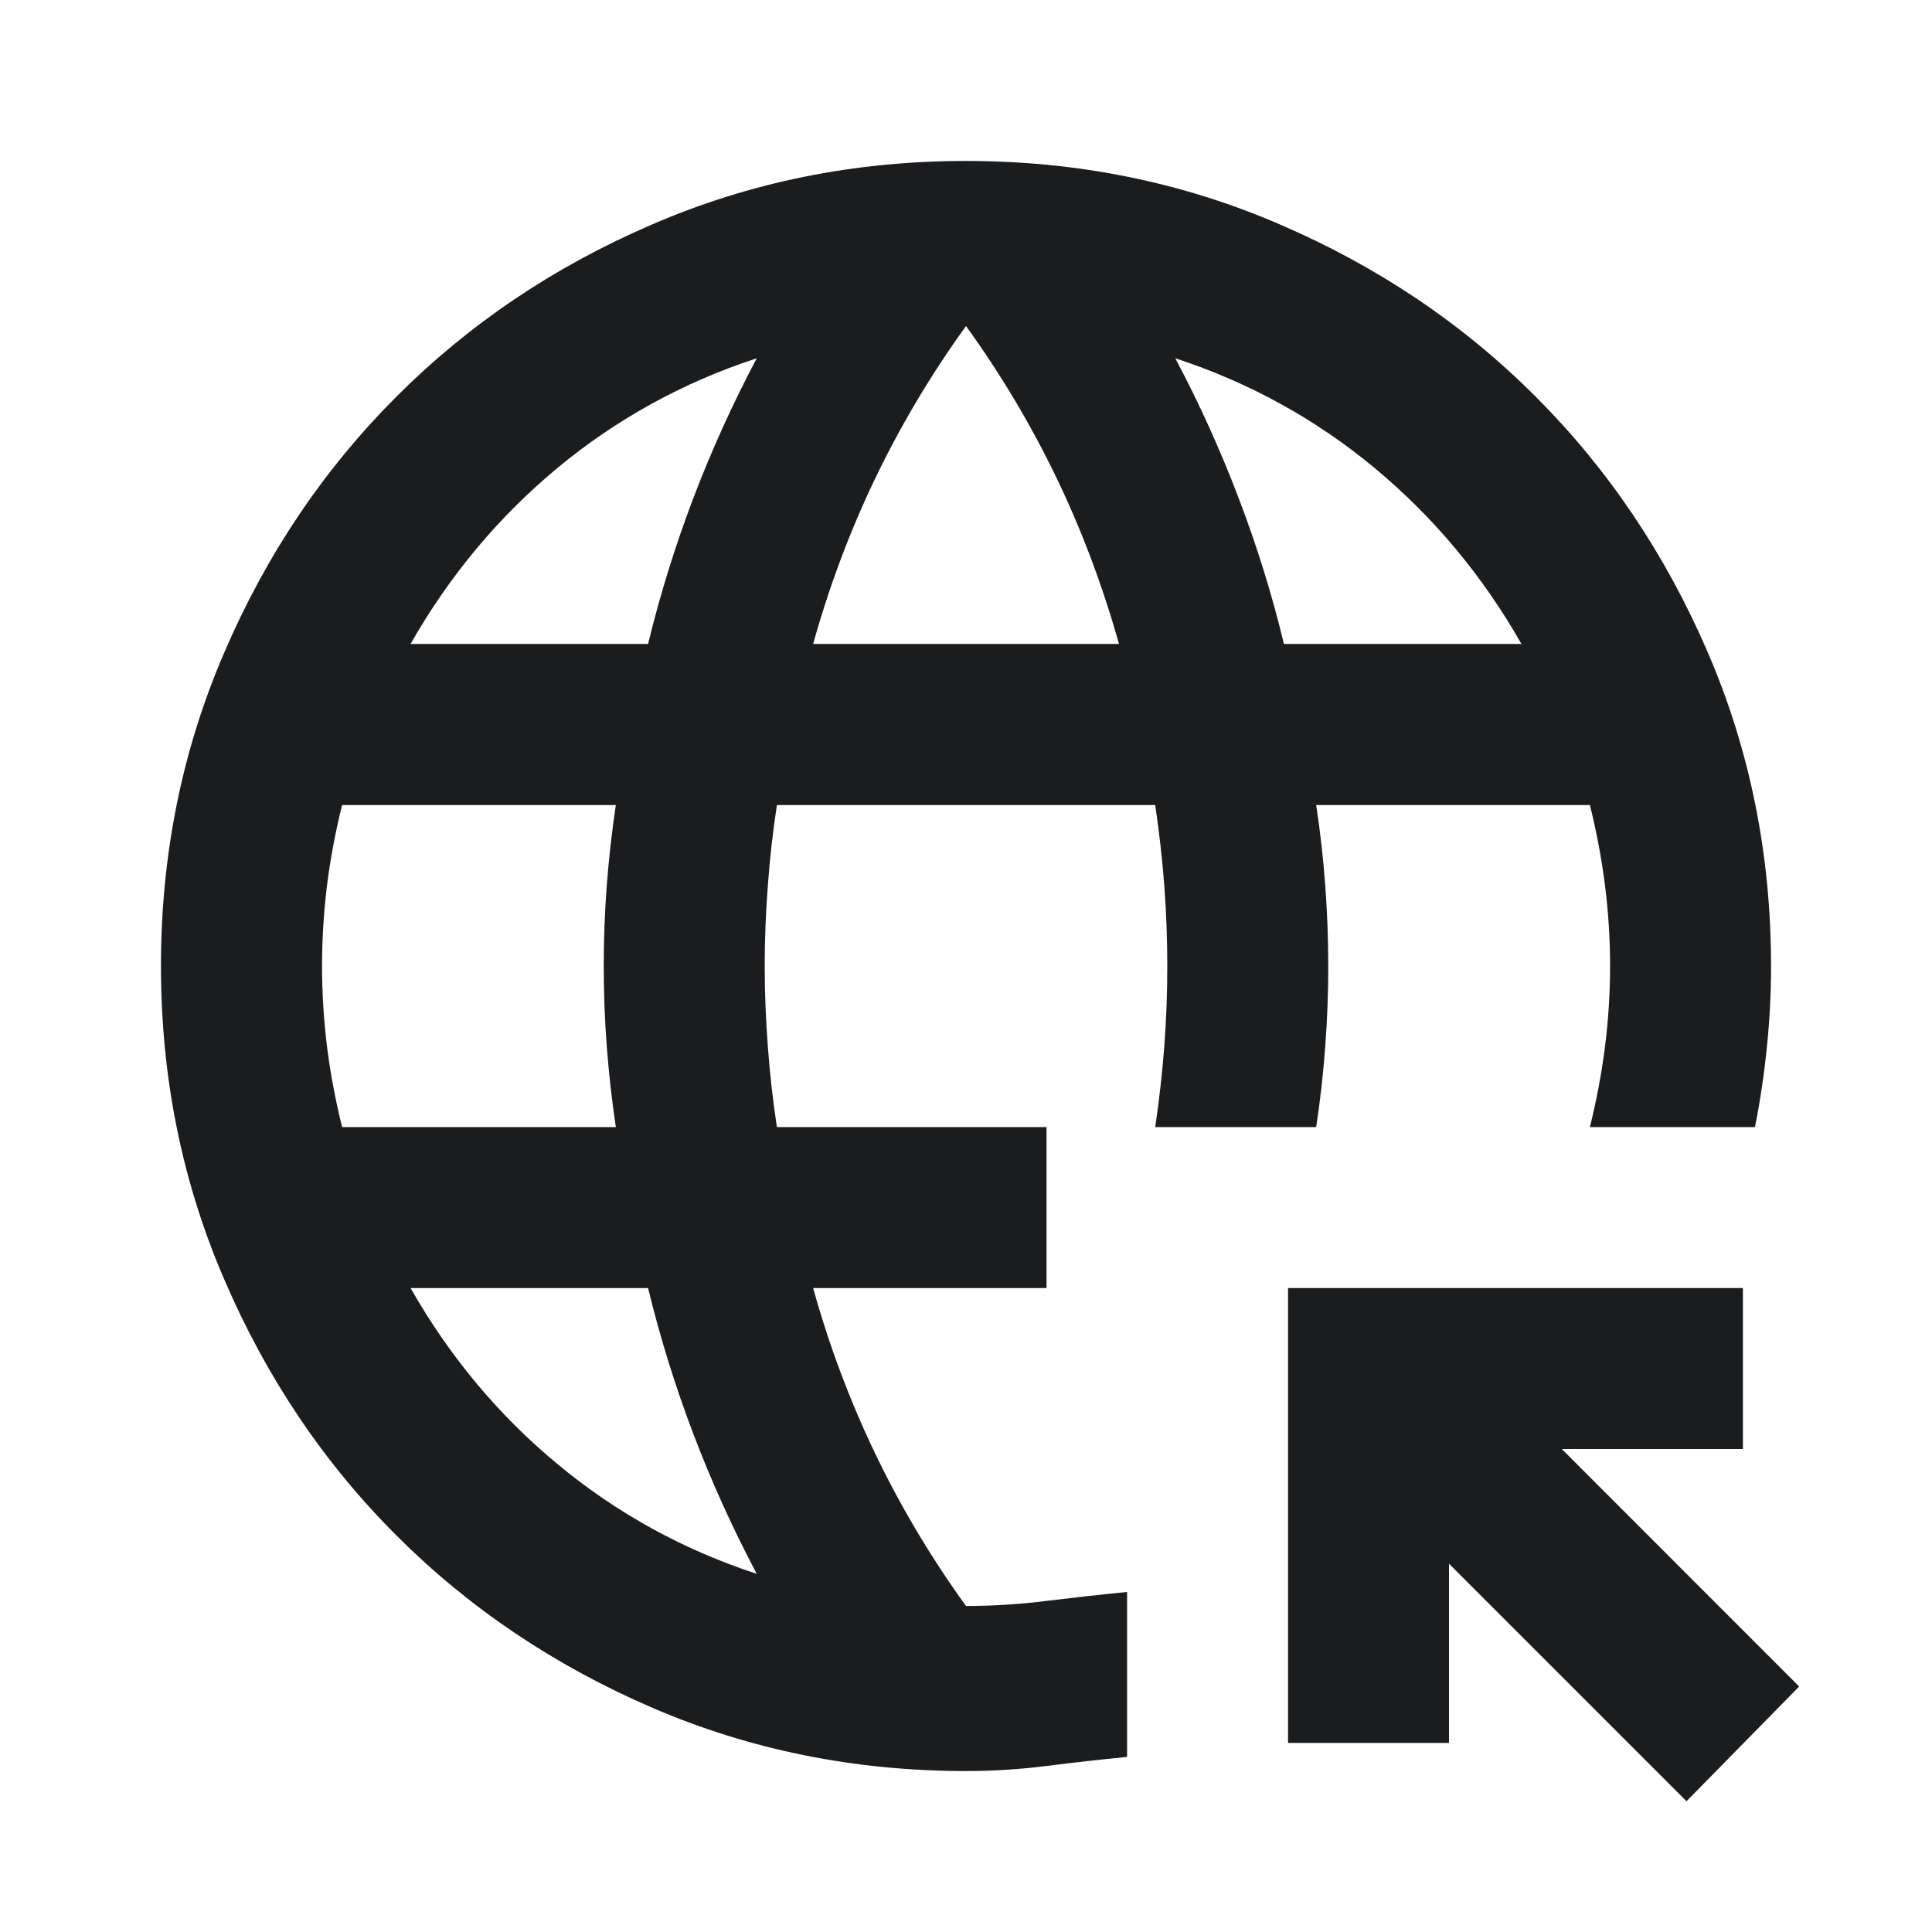 <svg width="16" height="16" viewBox="0 0 16 16" fill="none" xmlns="http://www.w3.org/2000/svg">
<mask id="mask0_979_5582" style="mask-type:alpha" maskUnits="userSpaceOnUse" x="0" y="0" width="16" height="16">
<rect width="16" height="16" fill="#D9D9D9"/>
</mask>
<g mask="url(#mask0_979_5582)">
<path d="M13.967 14.917L12 12.95V14.434H10.667V10.667H14.434V12H12.934L14.9 13.967L13.967 14.917ZM8 14.667C7.078 14.667 6.211 14.492 5.4 14.142C4.589 13.792 3.884 13.317 3.284 12.717C2.683 12.117 2.208 11.411 1.859 10.6C1.508 9.789 1.333 8.922 1.333 8C1.333 7.078 1.508 6.211 1.859 5.4C2.208 4.589 2.683 3.884 3.284 3.284C3.884 2.683 4.589 2.208 5.4 1.859C6.211 1.508 7.078 1.333 8 1.333C8.922 1.333 9.789 1.508 10.6 1.859C11.411 2.208 12.117 2.683 12.717 3.284C13.317 3.884 13.792 4.589 14.142 5.4C14.492 6.211 14.667 7.078 14.667 8C14.667 8.222 14.656 8.445 14.633 8.667C14.611 8.889 14.578 9.111 14.534 9.334H13.167C13.222 9.111 13.264 8.889 13.292 8.667C13.32 8.445 13.334 8.222 13.334 8C13.334 7.778 13.32 7.556 13.292 7.333C13.264 7.111 13.222 6.889 13.167 6.667H10.9C10.934 6.889 10.959 7.111 10.975 7.333C10.992 7.556 11 7.778 11 8C11 8.222 10.992 8.445 10.975 8.667C10.959 8.889 10.934 9.111 10.9 9.334H9.567C9.6 9.111 9.625 8.889 9.642 8.667C9.659 8.445 9.667 8.222 9.667 8C9.667 7.778 9.659 7.556 9.642 7.333C9.625 7.111 9.6 6.889 9.567 6.667H6.434C6.4 6.889 6.375 7.111 6.359 7.333C6.342 7.556 6.333 7.778 6.333 8C6.333 8.222 6.342 8.445 6.359 8.667C6.375 8.889 6.4 9.111 6.434 9.334H8.667V10.667H6.734C6.867 11.145 7.039 11.603 7.25 12.042C7.461 12.481 7.711 12.9 8 13.3C8.222 13.3 8.445 13.286 8.667 13.258C8.889 13.231 9.111 13.206 9.334 13.184V14.55C9.111 14.572 8.889 14.597 8.667 14.625C8.445 14.653 8.222 14.667 8 14.667ZM2.833 9.334H5.1C5.067 9.111 5.042 8.889 5.025 8.667C5.008 8.445 5 8.222 5 8C5 7.778 5.008 7.556 5.025 7.333C5.042 7.111 5.067 6.889 5.1 6.667H2.833C2.778 6.889 2.736 7.111 2.708 7.333C2.681 7.556 2.667 7.778 2.667 8C2.667 8.222 2.681 8.445 2.708 8.667C2.736 8.889 2.778 9.111 2.833 9.334ZM3.4 5.333H5.367C5.467 4.922 5.592 4.52 5.742 4.125C5.892 3.731 6.067 3.345 6.267 2.967C5.656 3.167 5.106 3.47 4.617 3.875C4.128 4.281 3.722 4.767 3.4 5.333ZM6.267 13.034C6.067 12.656 5.892 12.27 5.742 11.875C5.592 11.481 5.467 11.078 5.367 10.667H3.4C3.722 11.233 4.128 11.72 4.617 12.125C5.106 12.531 5.656 12.834 6.267 13.034ZM6.734 5.333H9.267C9.133 4.856 8.961 4.397 8.75 3.958C8.539 3.52 8.289 3.1 8 2.7C7.711 3.1 7.461 3.52 7.25 3.958C7.039 4.397 6.867 4.856 6.734 5.333ZM10.633 5.333H12.6C12.278 4.767 11.872 4.281 11.383 3.875C10.895 3.47 10.345 3.167 9.733 2.967C9.934 3.345 10.108 3.731 10.258 4.125C10.409 4.52 10.534 4.922 10.633 5.333Z" fill="#1B1C1E"/>
</g>
</svg>
